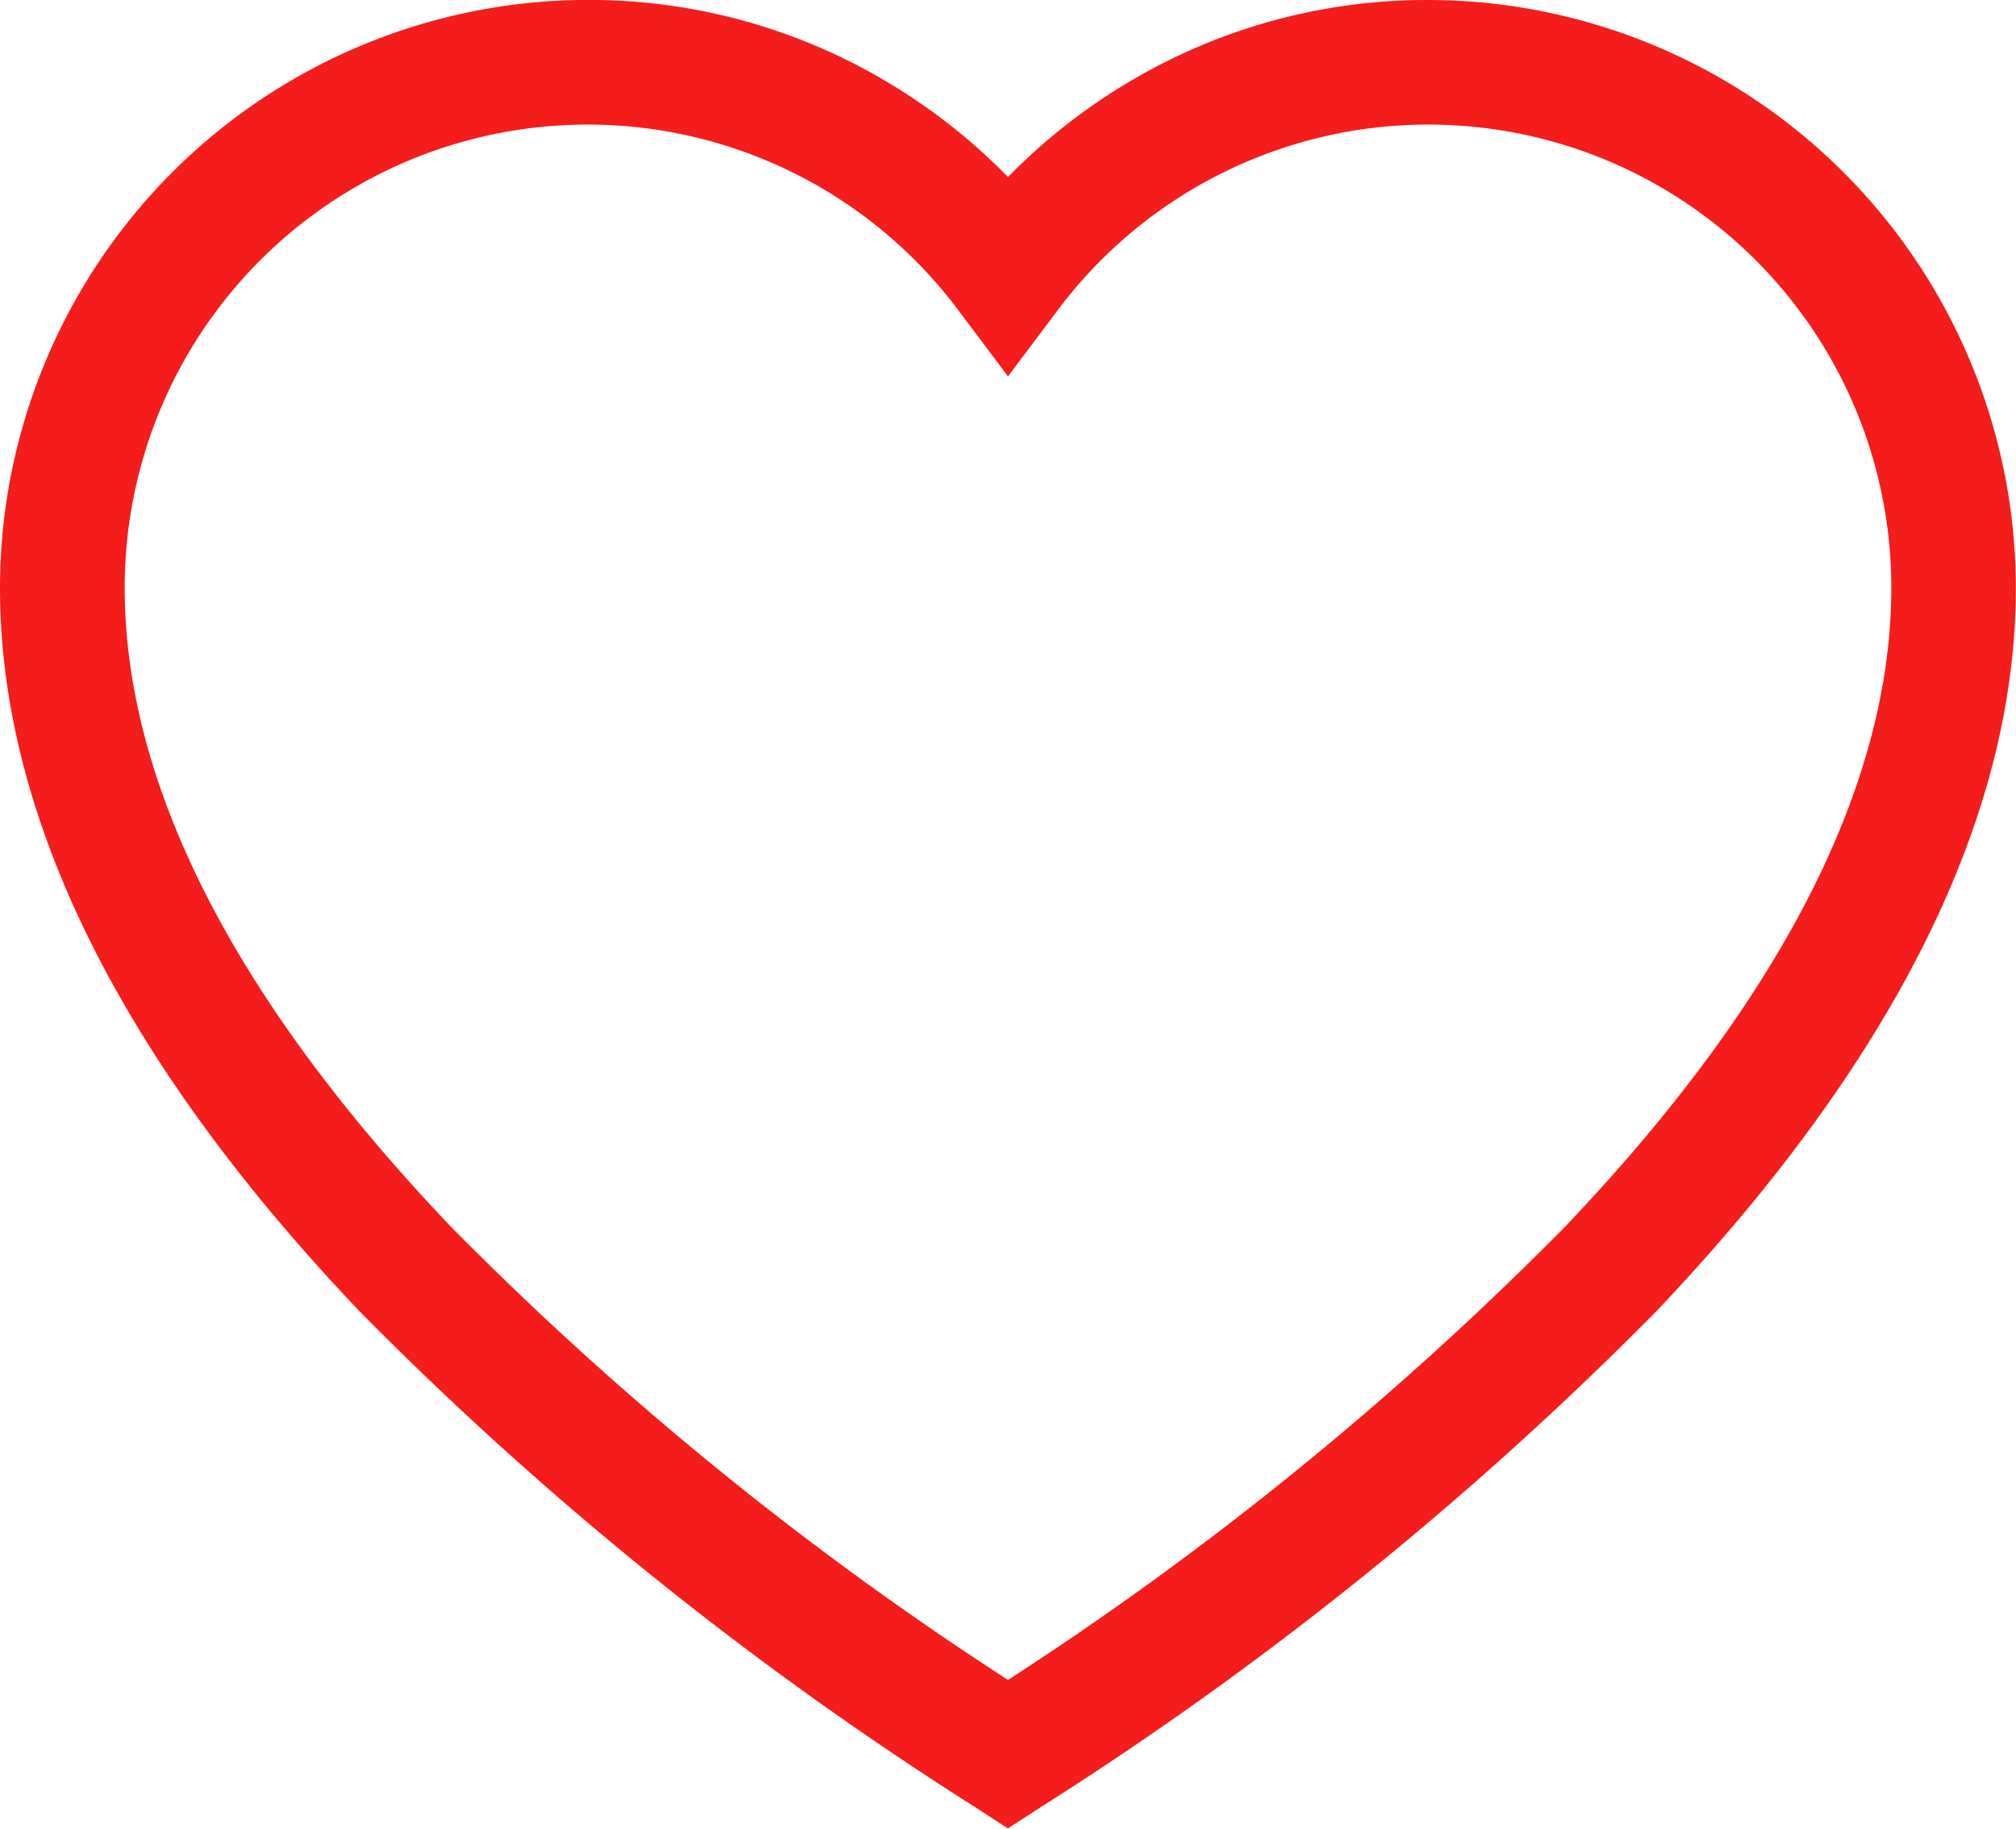 <svg xmlns="http://www.w3.org/2000/svg" width="27" height="24.49" viewBox="0 0 27 24.49"><g transform="translate(0 -22.543)"><path d="M19.129,22.543a7.786,7.786,0,0,0-3.576.858A7.932,7.932,0,0,0,13.5,24.914,7.933,7.933,0,0,0,11.447,23.4a7.786,7.786,0,0,0-3.576-.858A7.88,7.88,0,0,0,0,30.414c0,3.074,1.624,6.339,4.825,9.7a46.659,46.659,0,0,0,8.221,6.622l.453.293.453-.293a46.659,46.659,0,0,0,8.221-6.622c3.2-3.365,4.825-6.63,4.825-9.7A7.88,7.88,0,0,0,19.129,22.543Zm1.836,16.424A44.162,44.162,0,0,1,13.5,45.041a44.163,44.163,0,0,1-7.465-6.074c-2.9-3.044-4.365-5.922-4.365-8.553a6.2,6.2,0,0,1,11.162-3.72l.668.889.668-.889a6.2,6.2,0,0,1,11.162,3.72C25.33,33.045,23.861,35.923,20.965,38.967Z" fill="#f51c1c"/></g></svg>